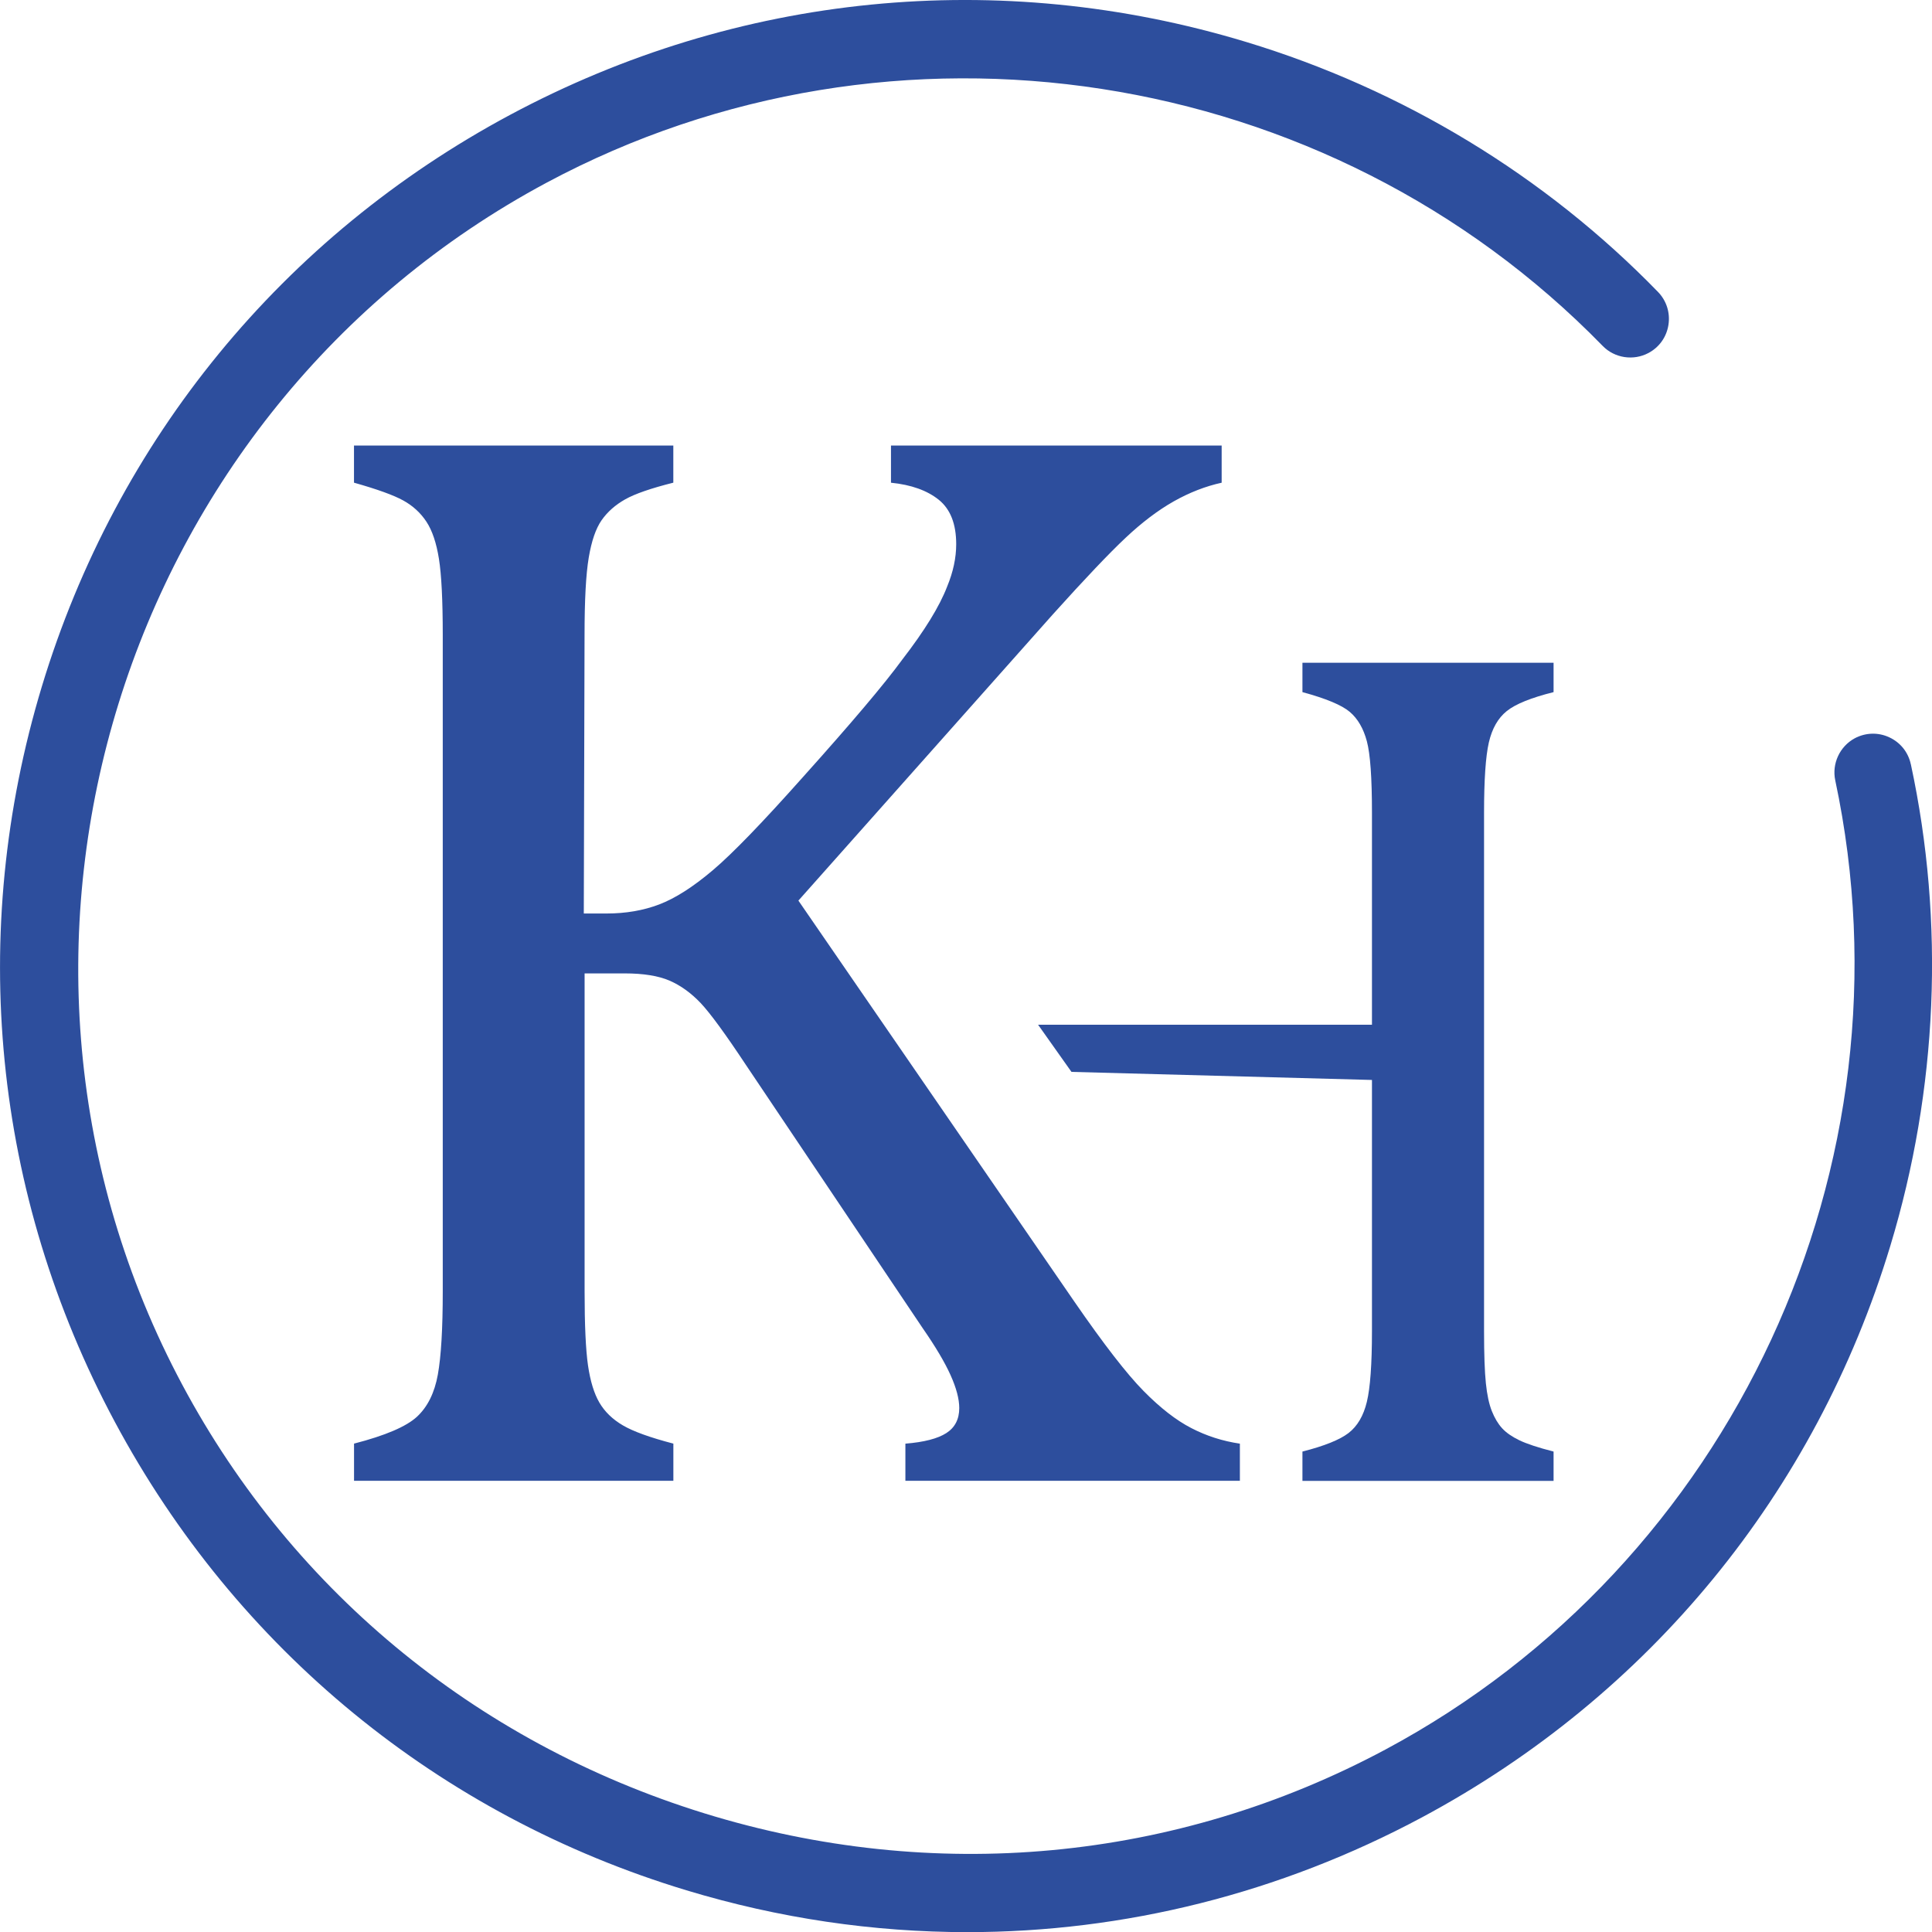 <svg xmlns="http://www.w3.org/2000/svg" id="Laag_1" data-name="Laag 1" viewBox="0 0 435.74 435.77"><defs><style>      .cls-1 {        fill: #2d4e9d;      }    </style></defs><path class="cls-1" d="M131.67,206.03h5.13c4.33,0,8.3-.68,11.89-2.05,3.59-1.37,7.61-3.93,12.06-7.7,4.45-3.76,11.23-10.78,20.36-21.04,10.95-12.2,18.42-21.04,22.41-26.51,5.02-6.5,8.38-11.97,10.09-16.42,1.37-3.31,2.05-6.5,2.05-9.58,0-4.56-1.31-7.9-3.93-10.01-2.63-2.11-6.22-3.39-10.78-3.85v-8.38h74.58v8.38c-3.65.8-7.24,2.2-10.78,4.19-3.54,2-7.16,4.73-10.86,8.21-3.71,3.48-9.15,9.21-16.34,17.19l-57.48,64.66,62.27,90.49c6.61,9.58,11.8,16.28,15.57,20.1,3.76,3.82,7.36,6.62,10.78,8.38,3.42,1.77,7.07,2.94,10.95,3.51v8.38h-75.44v-8.38c4.22-.34,7.3-1.14,9.24-2.39,1.94-1.25,2.91-3.13,2.91-5.64,0-2.05-.66-4.53-1.97-7.44-1.31-2.91-3.39-6.41-6.24-10.52l-39.86-59.36c-4.68-7.07-8.1-11.74-10.26-14.03-2.17-2.28-4.51-3.96-7.01-5.05-2.51-1.08-5.88-1.63-10.09-1.63h-9.07v71.67c0,7.64.26,13.23.77,16.76.52,3.54,1.37,6.33,2.57,8.38,1.2,2.05,2.96,3.76,5.3,5.13,2.34,1.37,6.13,2.74,11.38,4.11v8.38h-72.02v-8.38c7.07-1.82,11.8-3.85,14.2-6.07,2.39-2.22,3.96-5.39,4.7-9.49.74-4.11,1.11-10.38,1.11-18.82v-147.97c0-7.87-.29-13.6-.86-17.19-.57-3.59-1.51-6.39-2.82-8.38-1.31-1.99-3.05-3.59-5.22-4.79-2.17-1.2-5.88-2.54-11.12-4.02v-8.38h72.02v8.38c-5.02,1.26-8.64,2.51-10.86,3.76-2.23,1.26-3.99,2.82-5.31,4.7-1.31,1.88-2.28,4.7-2.91,8.47-.63,3.76-.94,9.58-.94,17.45l-.17,62.78Z"></path><path class="cls-1" d="M234.13,231.12h75.3v-47.85c0-7.84-.38-13.2-1.15-16.09-.77-2.88-2.05-5.09-3.85-6.62-1.8-1.53-5.36-3.02-10.68-4.46v-6.62h56.64v6.62c-5.05,1.26-8.56,2.68-10.54,4.26-1.98,1.58-3.33,3.94-4.06,7.1-.72,3.16-1.08,8.43-1.08,15.82v116.93c0,5.23.14,9.15.41,11.76.27,2.62.72,4.71,1.35,6.29.63,1.58,1.4,2.86,2.3,3.85.9.99,2.18,1.89,3.85,2.7,1.67.81,4.26,1.67,7.77,2.57v6.62h-56.64v-6.62c4.95-1.26,8.43-2.66,10.41-4.19,1.98-1.53,3.36-3.87,4.12-7.03.76-3.15,1.15-8.47,1.15-15.95v-56.64l-67.77-1.82"></path><path class="cls-1" d="M430.96,172.36c-.58-2.7-2.35-4.91-4.86-6.07-2.49-1.16-5.33-1.08-7.78.22-3.39,1.83-5.2,5.73-4.4,9.49,18.5,86.82-23.21,176.7-101.44,218.58-47.31,25.32-101.91,30.42-153.79,14.34-51.87-16.08-94.05-51.18-118.75-98.83C-10.24,213.28,27.16,92.65,123.32,41.18,201.55-.7,299.48,14.45,361.46,78.01c2.68,2.77,6.95,3.41,10.34,1.6,2.44-1.3,4.08-3.62,4.5-6.35.42-2.74-.44-5.44-2.36-7.42-25.44-26.19-57.59-45.7-92.96-56.4C225.31-7.41,166.4-1.57,115.11,25.87,63.83,53.32,26.31,99.11,9.45,154.79c-16.85,55.68-11.02,114.59,16.44,165.88,27.45,51.29,73.23,88.82,128.91,105.66,20.87,6.32,42.18,9.44,63.38,9.44,35.38,0,70.43-8.71,102.5-25.87,51.28-27.46,88.81-73.23,105.66-128.91,10.71-35.36,12.31-72.92,4.63-108.62Z"></path></svg>